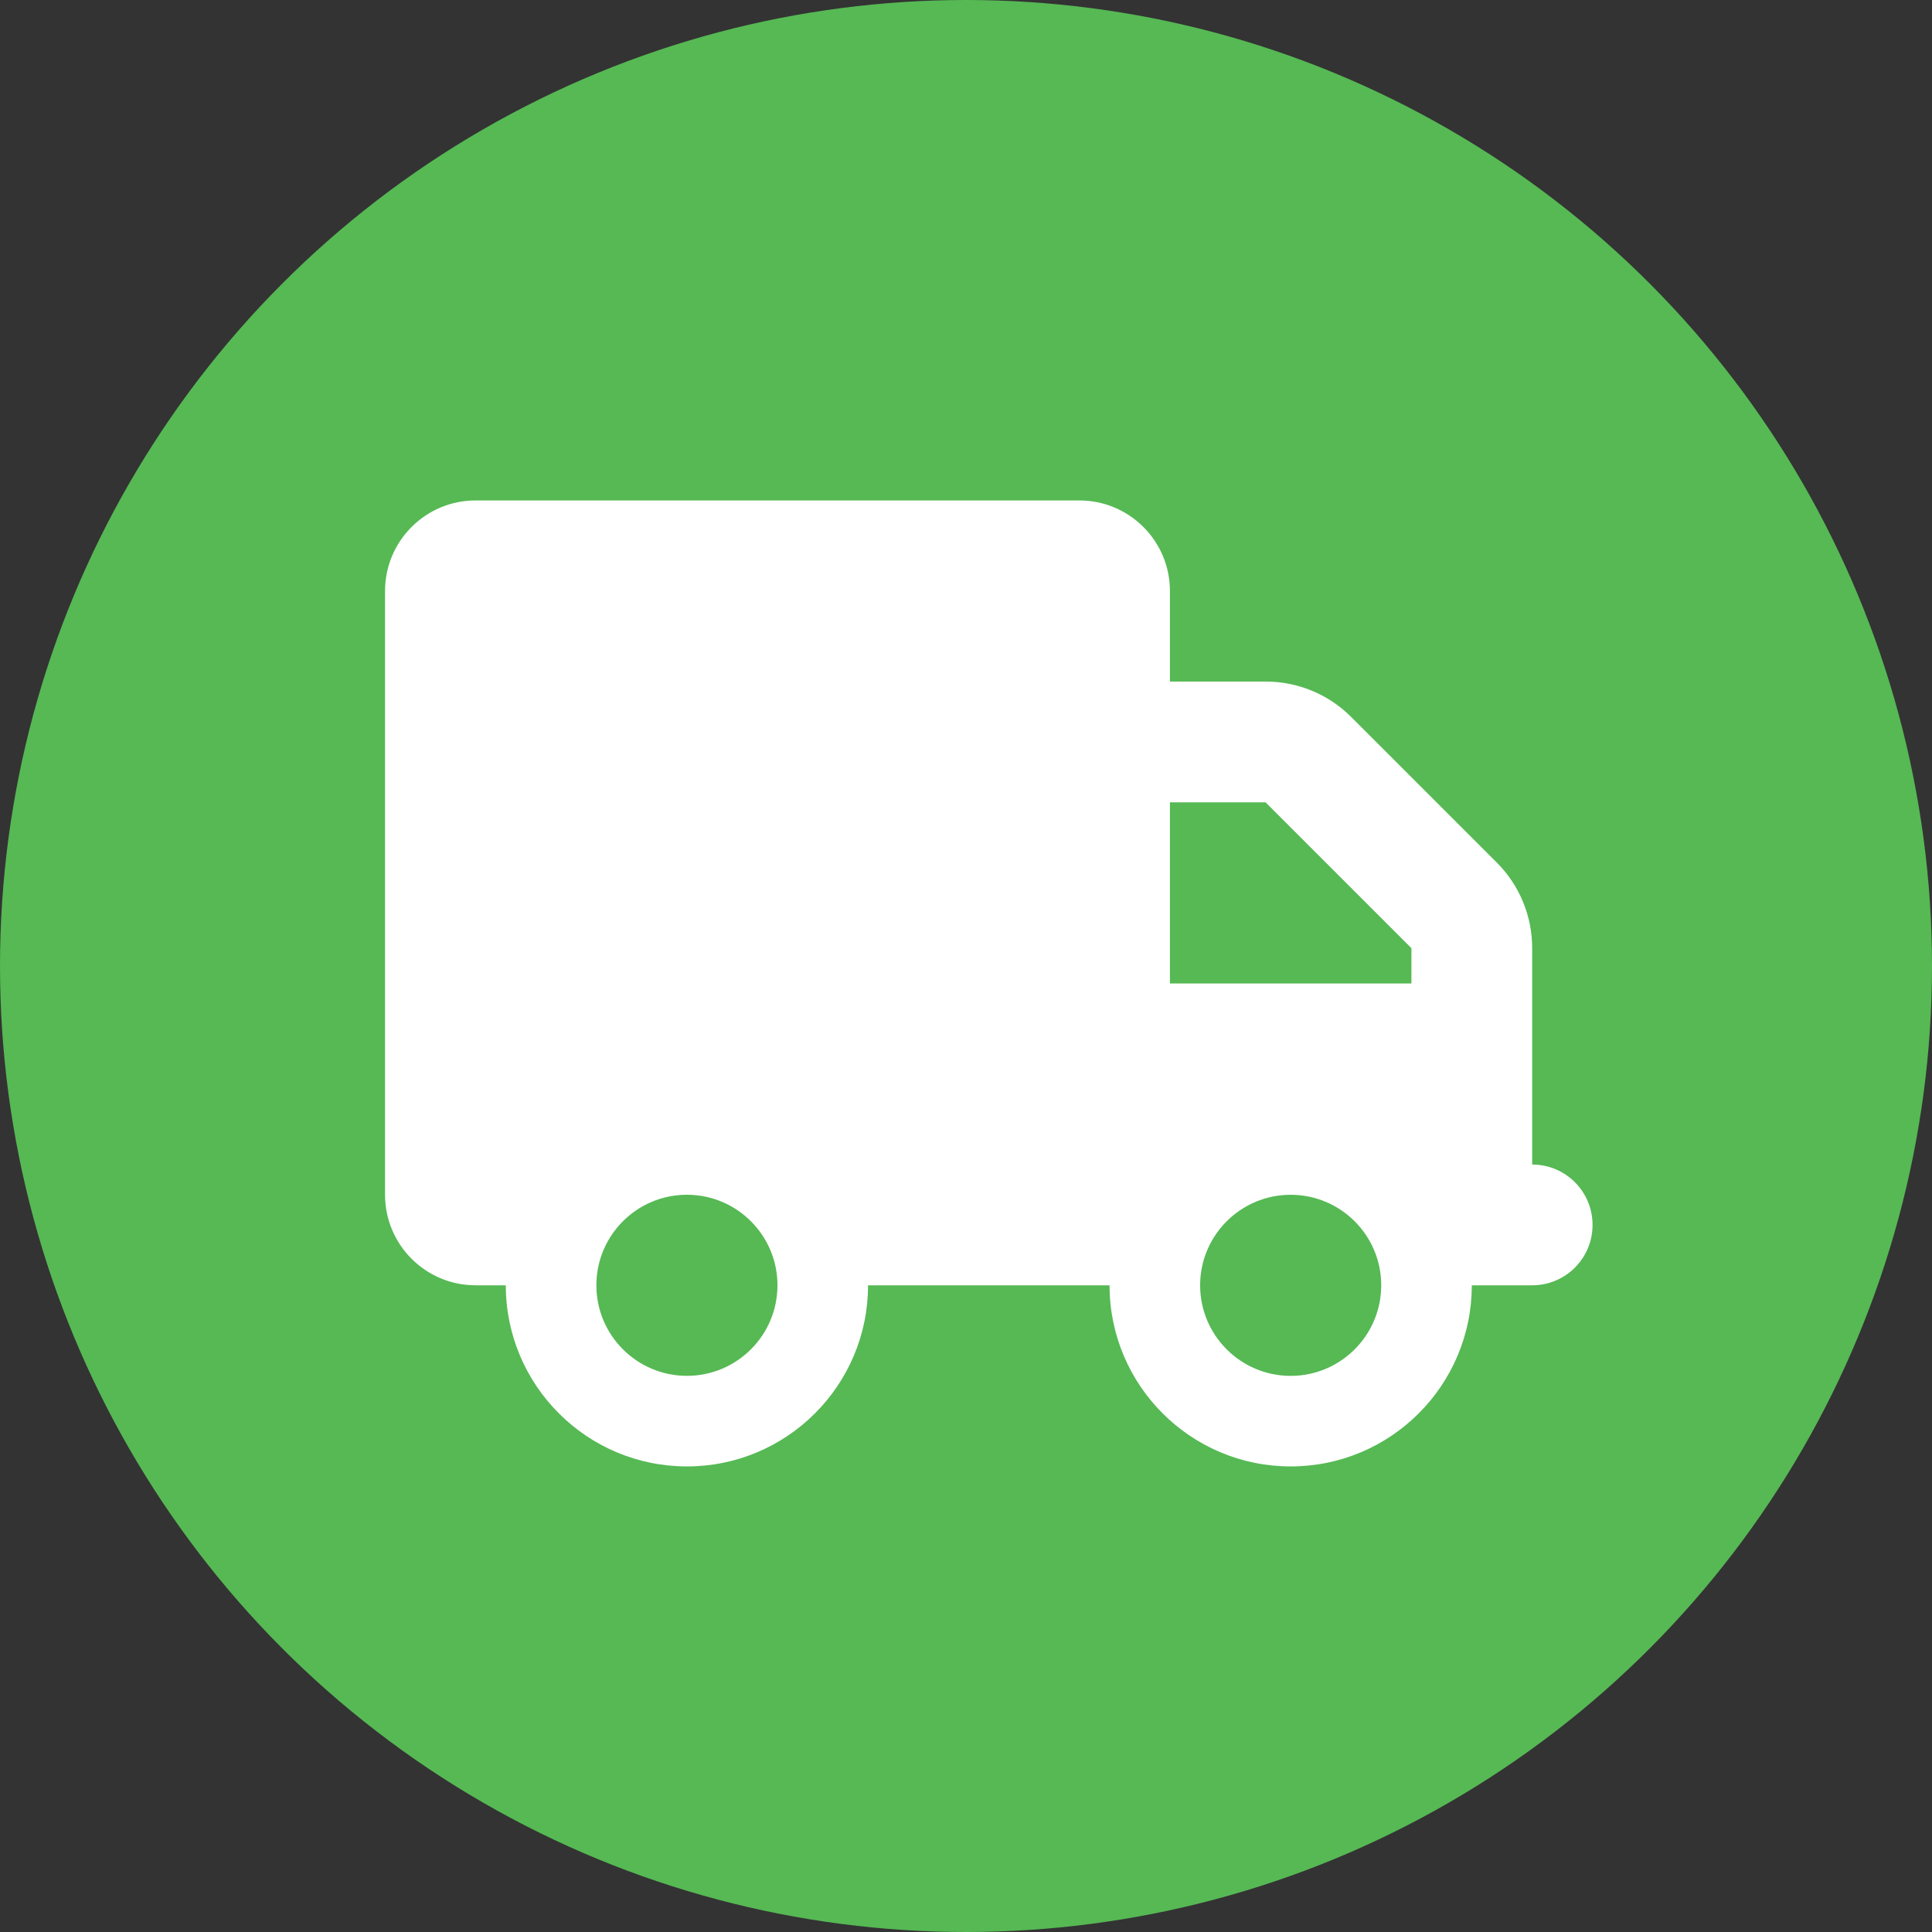 <?xml version="1.0" encoding="UTF-8"?>
<svg xmlns="http://www.w3.org/2000/svg" id="a" width="600" height="600" viewBox="0 0 600 600">
  <rect x="0" y="0" width="600" height="600" fill="#333333" stroke="none"/>
  <circle cx="300" cy="300" r="300" fill="#56b954"></circle>
  <path d="m335.21,155.42c15.53,0,28.12,12.6,28.12,28.12v28.12h29.71c9.96,0,19.51,3.93,26.54,10.96l45.29,45.29c7.03,7.03,10.96,16.58,10.96,26.54v67.21c10.37,0,18.75,8.38,18.75,18.75s-8.38,18.75-18.75,18.75h-18.75c0,31.05-25.2,56.25-56.25,56.25s-56.25-25.2-56.25-56.25h-75c0,31.05-25.2,56.25-56.25,56.25s-56.25-25.2-56.25-56.25h-9.38c-15.53,0-28.12-12.6-28.12-28.12v-187.5c0-15.53,12.6-28.12,28.12-28.12h187.5Zm-121.88,215.62c-15.53,0-28.12,12.6-28.12,28.12s12.6,28.12,28.12,28.12,28.12-12.6,28.12-28.12-12.6-28.12-28.12-28.12Zm150-65.62h75v-10.96l-45.29-45.29h-29.71v56.25Zm65.62,93.75c0-15.53-12.6-28.12-28.12-28.12s-28.12,12.6-28.12,28.12,12.6,28.12,28.12,28.12,28.12-12.6,28.12-28.12Z" fill="#fff"></path>
</svg>
